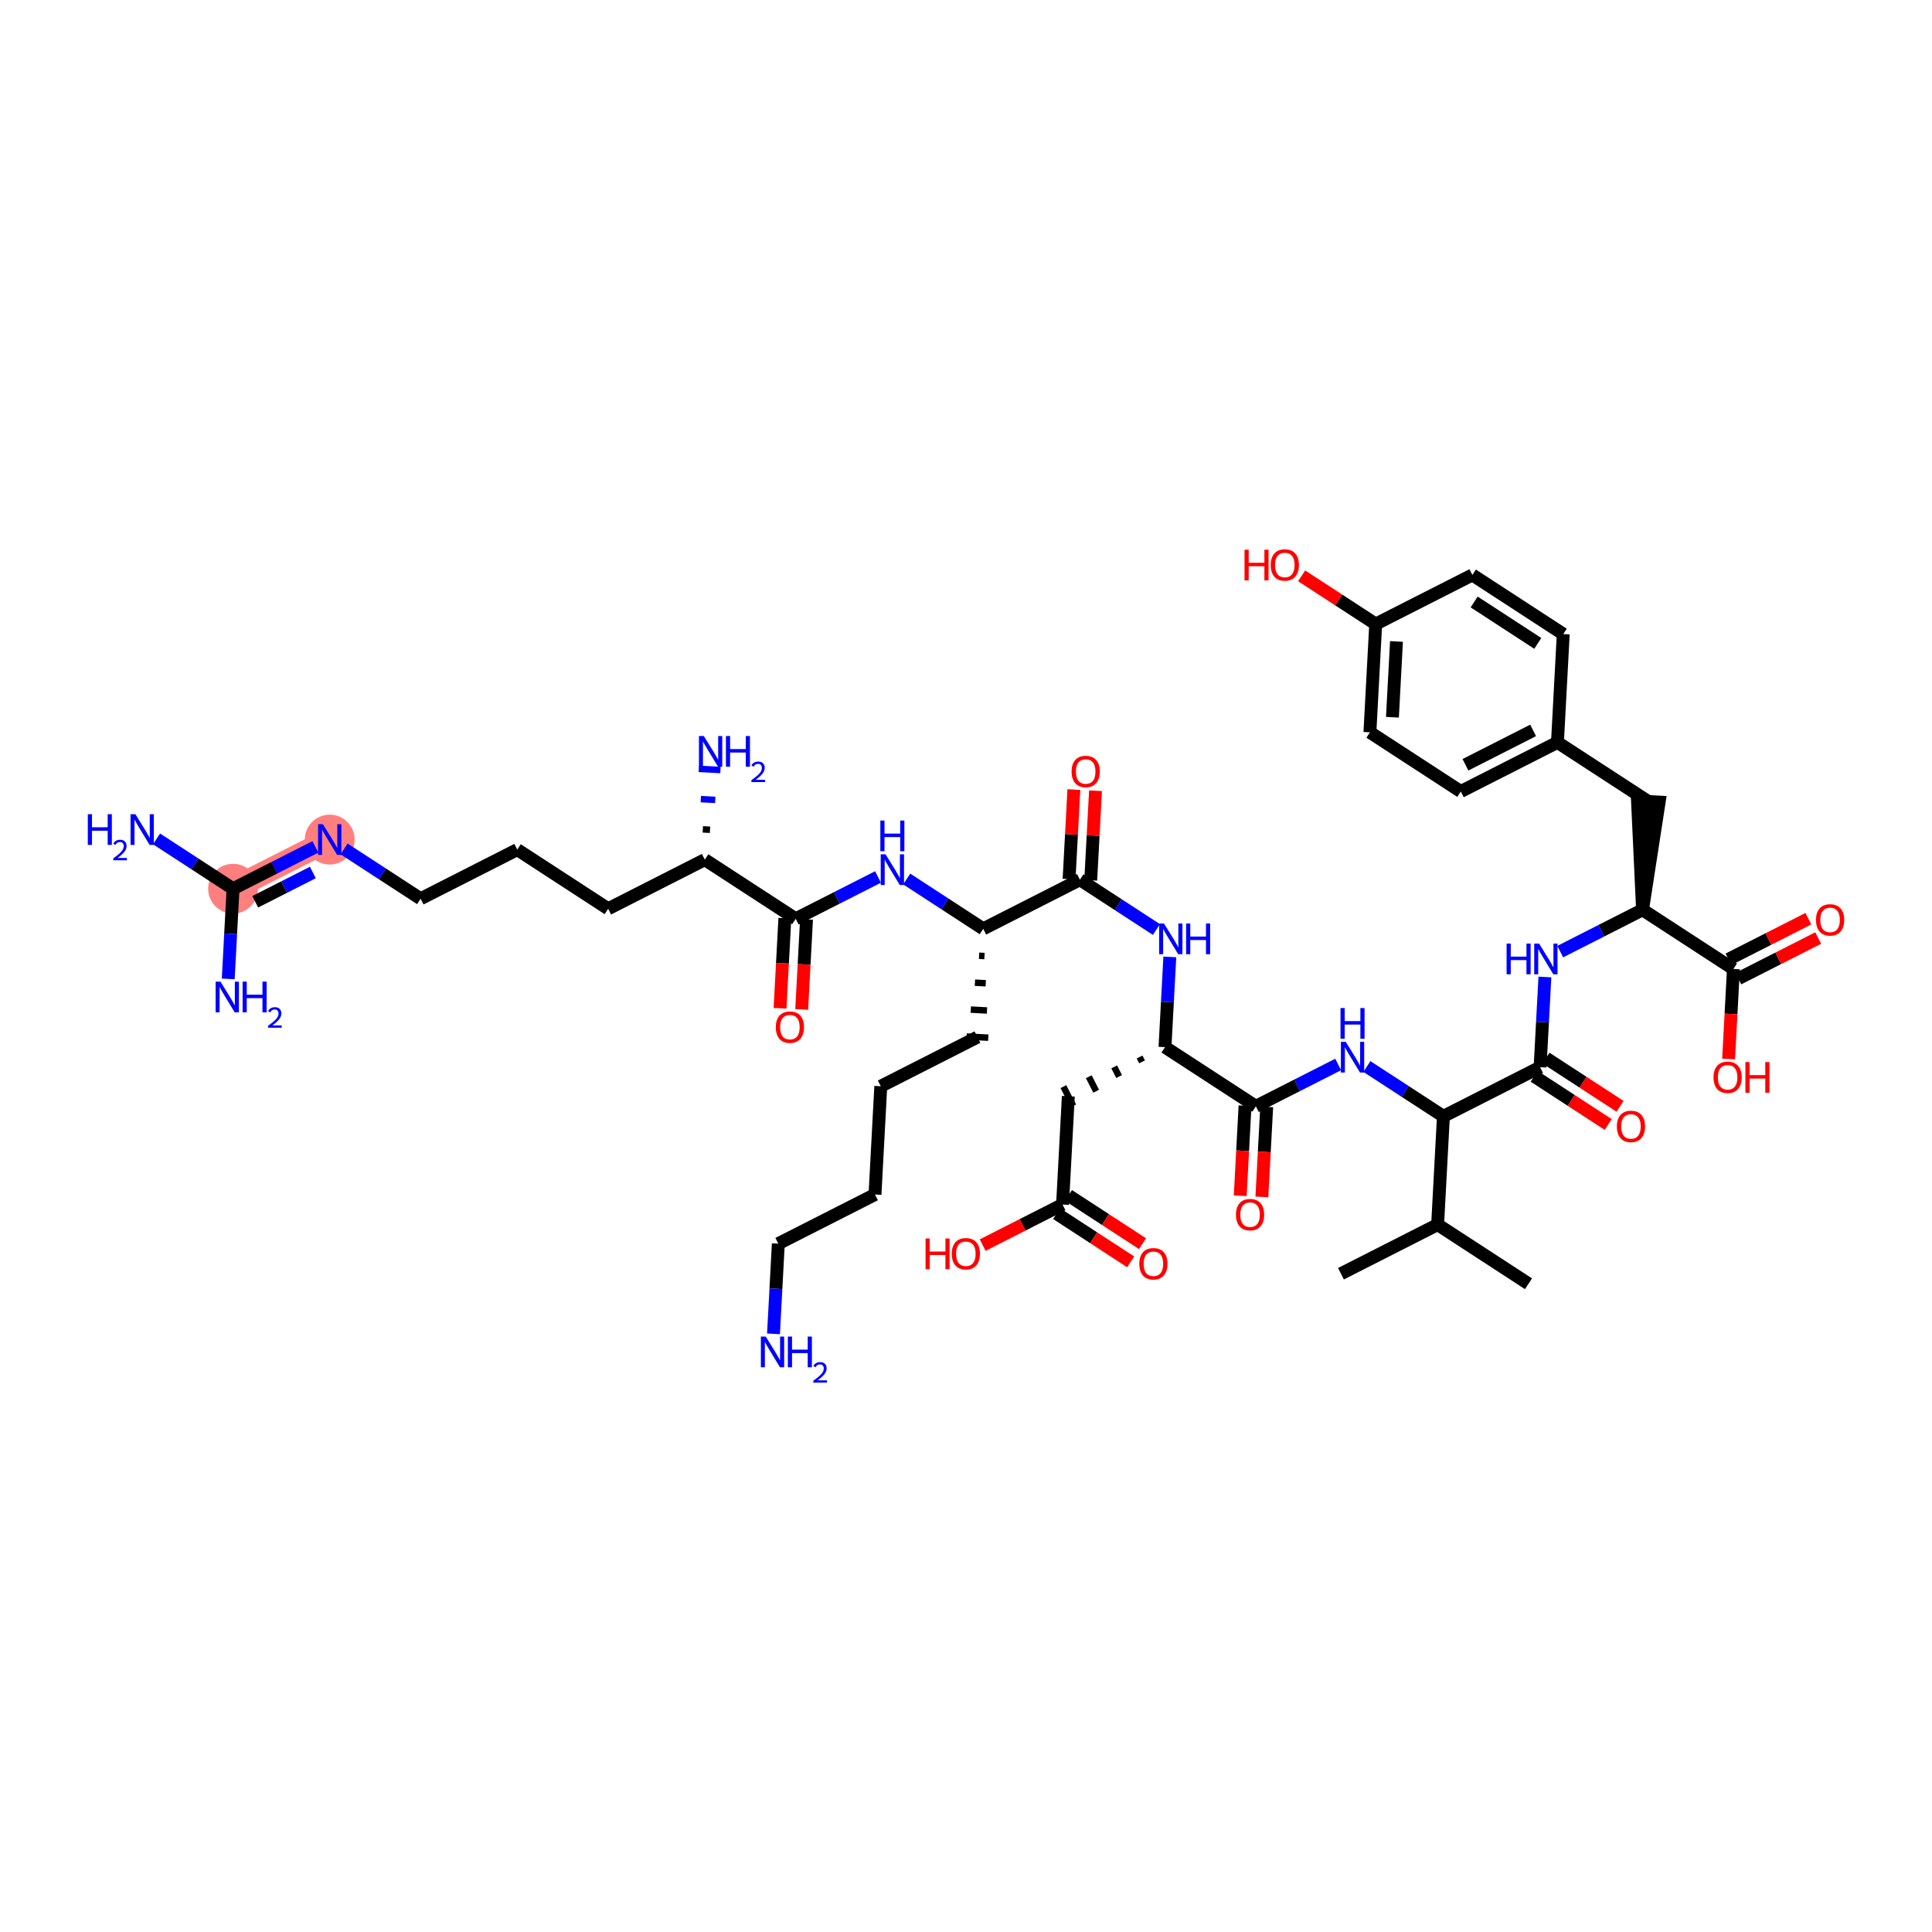 <?xml version='1.0' encoding='iso-8859-1'?>
<svg version='1.1' baseProfile='full'
              xmlns='http://www.w3.org/2000/svg'
                      xmlns:rdkit='http://www.rdkit.org/xml'
                      xmlns:xlink='http://www.w3.org/1999/xlink'
                  xml:space='preserve'
width='300px' height='300px' viewBox='0 0 300 300'>
<!-- END OF HEADER -->
<rect style='opacity:1.0;fill:#FFFFFF;stroke:none' width='300' height='300' x='0' y='0'> </rect>
<rect style='opacity:1.0;fill:#FFFFFF;stroke:none' width='300' height='300' x='0' y='0'> </rect>
<path d='M 51.199,130.371 L 36.189,137.999' style='fill:none;fill-rule:evenodd;stroke:#FF7F7F;stroke-width:3.6px;stroke-linecap:butt;stroke-linejoin:miter;stroke-opacity:1' />
<ellipse cx='51.199' cy='130.371' rx='3.368' ry='3.372'  style='fill:#FF7F7F;fill-rule:evenodd;stroke:#FF7F7F;stroke-width:1.0px;stroke-linecap:butt;stroke-linejoin:miter;stroke-opacity:1' />
<ellipse cx='36.189' cy='137.999' rx='3.368' ry='3.368'  style='fill:#FF7F7F;fill-rule:evenodd;stroke:#FF7F7F;stroke-width:1.0px;stroke-linecap:butt;stroke-linejoin:miter;stroke-opacity:1' />
<path class='bond-0 atom-0 atom-1' d='M 208.223,197.784 L 223.233,190.156' style='fill:none;fill-rule:evenodd;stroke:#000000;stroke-width:2.0px;stroke-linecap:butt;stroke-linejoin:miter;stroke-opacity:1' />
<path class='bond-1 atom-1 atom-2' d='M 223.233,190.156 L 237.345,199.342' style='fill:none;fill-rule:evenodd;stroke:#000000;stroke-width:2.0px;stroke-linecap:butt;stroke-linejoin:miter;stroke-opacity:1' />
<path class='bond-2 atom-1 atom-3' d='M 223.233,190.156 L 224.133,173.342' style='fill:none;fill-rule:evenodd;stroke:#000000;stroke-width:2.0px;stroke-linecap:butt;stroke-linejoin:miter;stroke-opacity:1' />
<path class='bond-3 atom-3 atom-4' d='M 224.133,173.342 L 218.192,169.475' style='fill:none;fill-rule:evenodd;stroke:#000000;stroke-width:2.0px;stroke-linecap:butt;stroke-linejoin:miter;stroke-opacity:1' />
<path class='bond-3 atom-3 atom-4' d='M 218.192,169.475 L 212.25,165.608' style='fill:none;fill-rule:evenodd;stroke:#0000FF;stroke-width:2.0px;stroke-linecap:butt;stroke-linejoin:miter;stroke-opacity:1' />
<path class='bond-32 atom-3 atom-33' d='M 224.133,173.342 L 239.143,165.714' style='fill:none;fill-rule:evenodd;stroke:#000000;stroke-width:2.0px;stroke-linecap:butt;stroke-linejoin:miter;stroke-opacity:1' />
<path class='bond-4 atom-4 atom-5' d='M 207.792,165.29 L 201.401,168.537' style='fill:none;fill-rule:evenodd;stroke:#0000FF;stroke-width:2.0px;stroke-linecap:butt;stroke-linejoin:miter;stroke-opacity:1' />
<path class='bond-4 atom-4 atom-5' d='M 201.401,168.537 L 195.011,171.785' style='fill:none;fill-rule:evenodd;stroke:#000000;stroke-width:2.0px;stroke-linecap:butt;stroke-linejoin:miter;stroke-opacity:1' />
<path class='bond-5 atom-5 atom-6' d='M 193.329,171.695 L 192.955,178.686' style='fill:none;fill-rule:evenodd;stroke:#000000;stroke-width:2.0px;stroke-linecap:butt;stroke-linejoin:miter;stroke-opacity:1' />
<path class='bond-5 atom-5 atom-6' d='M 192.955,178.686 L 192.582,185.677' style='fill:none;fill-rule:evenodd;stroke:#FF0000;stroke-width:2.0px;stroke-linecap:butt;stroke-linejoin:miter;stroke-opacity:1' />
<path class='bond-5 atom-5 atom-6' d='M 196.692,171.875 L 196.318,178.866' style='fill:none;fill-rule:evenodd;stroke:#000000;stroke-width:2.0px;stroke-linecap:butt;stroke-linejoin:miter;stroke-opacity:1' />
<path class='bond-5 atom-5 atom-6' d='M 196.318,178.866 L 195.944,185.856' style='fill:none;fill-rule:evenodd;stroke:#FF0000;stroke-width:2.0px;stroke-linecap:butt;stroke-linejoin:miter;stroke-opacity:1' />
<path class='bond-6 atom-5 atom-7' d='M 195.011,171.785 L 180.899,162.6' style='fill:none;fill-rule:evenodd;stroke:#000000;stroke-width:2.0px;stroke-linecap:butt;stroke-linejoin:miter;stroke-opacity:1' />
<path class='bond-7 atom-7 atom-8' d='M 176.956,164.131 L 177.337,164.882' style='fill:none;fill-rule:evenodd;stroke:#000000;stroke-width:1.0px;stroke-linecap:butt;stroke-linejoin:miter;stroke-opacity:1' />
<path class='bond-7 atom-7 atom-8' d='M 173.013,165.663 L 173.775,167.164' style='fill:none;fill-rule:evenodd;stroke:#000000;stroke-width:1.0px;stroke-linecap:butt;stroke-linejoin:miter;stroke-opacity:1' />
<path class='bond-7 atom-7 atom-8' d='M 169.069,167.195 L 170.213,169.446' style='fill:none;fill-rule:evenodd;stroke:#000000;stroke-width:1.0px;stroke-linecap:butt;stroke-linejoin:miter;stroke-opacity:1' />
<path class='bond-7 atom-7 atom-8' d='M 165.126,168.727 L 166.652,171.729' style='fill:none;fill-rule:evenodd;stroke:#000000;stroke-width:1.0px;stroke-linecap:butt;stroke-linejoin:miter;stroke-opacity:1' />
<path class='bond-11 atom-7 atom-12' d='M 180.899,162.6 L 181.274,155.595' style='fill:none;fill-rule:evenodd;stroke:#000000;stroke-width:2.0px;stroke-linecap:butt;stroke-linejoin:miter;stroke-opacity:1' />
<path class='bond-11 atom-7 atom-12' d='M 181.274,155.595 L 181.648,148.591' style='fill:none;fill-rule:evenodd;stroke:#0000FF;stroke-width:2.0px;stroke-linecap:butt;stroke-linejoin:miter;stroke-opacity:1' />
<path class='bond-8 atom-8 atom-9' d='M 165.889,170.228 L 164.99,187.041' style='fill:none;fill-rule:evenodd;stroke:#000000;stroke-width:2.0px;stroke-linecap:butt;stroke-linejoin:miter;stroke-opacity:1' />
<path class='bond-9 atom-9 atom-10' d='M 164.071,188.452 L 169.822,192.196' style='fill:none;fill-rule:evenodd;stroke:#000000;stroke-width:2.0px;stroke-linecap:butt;stroke-linejoin:miter;stroke-opacity:1' />
<path class='bond-9 atom-9 atom-10' d='M 169.822,192.196 L 175.573,195.939' style='fill:none;fill-rule:evenodd;stroke:#FF0000;stroke-width:2.0px;stroke-linecap:butt;stroke-linejoin:miter;stroke-opacity:1' />
<path class='bond-9 atom-9 atom-10' d='M 165.908,185.63 L 171.659,189.373' style='fill:none;fill-rule:evenodd;stroke:#000000;stroke-width:2.0px;stroke-linecap:butt;stroke-linejoin:miter;stroke-opacity:1' />
<path class='bond-9 atom-9 atom-10' d='M 171.659,189.373 L 177.41,193.117' style='fill:none;fill-rule:evenodd;stroke:#FF0000;stroke-width:2.0px;stroke-linecap:butt;stroke-linejoin:miter;stroke-opacity:1' />
<path class='bond-10 atom-9 atom-11' d='M 164.99,187.041 L 158.789,190.192' style='fill:none;fill-rule:evenodd;stroke:#000000;stroke-width:2.0px;stroke-linecap:butt;stroke-linejoin:miter;stroke-opacity:1' />
<path class='bond-10 atom-9 atom-11' d='M 158.789,190.192 L 152.589,193.343' style='fill:none;fill-rule:evenodd;stroke:#FF0000;stroke-width:2.0px;stroke-linecap:butt;stroke-linejoin:miter;stroke-opacity:1' />
<path class='bond-12 atom-12 atom-13' d='M 179.569,144.335 L 173.628,140.468' style='fill:none;fill-rule:evenodd;stroke:#0000FF;stroke-width:2.0px;stroke-linecap:butt;stroke-linejoin:miter;stroke-opacity:1' />
<path class='bond-12 atom-12 atom-13' d='M 173.628,140.468 L 167.687,136.601' style='fill:none;fill-rule:evenodd;stroke:#000000;stroke-width:2.0px;stroke-linecap:butt;stroke-linejoin:miter;stroke-opacity:1' />
<path class='bond-13 atom-13 atom-14' d='M 169.368,136.69 L 169.74,129.737' style='fill:none;fill-rule:evenodd;stroke:#000000;stroke-width:2.0px;stroke-linecap:butt;stroke-linejoin:miter;stroke-opacity:1' />
<path class='bond-13 atom-13 atom-14' d='M 169.74,129.737 L 170.112,122.783' style='fill:none;fill-rule:evenodd;stroke:#FF0000;stroke-width:2.0px;stroke-linecap:butt;stroke-linejoin:miter;stroke-opacity:1' />
<path class='bond-13 atom-13 atom-14' d='M 166.006,136.511 L 166.378,129.557' style='fill:none;fill-rule:evenodd;stroke:#000000;stroke-width:2.0px;stroke-linecap:butt;stroke-linejoin:miter;stroke-opacity:1' />
<path class='bond-13 atom-13 atom-14' d='M 166.378,129.557 L 166.749,122.603' style='fill:none;fill-rule:evenodd;stroke:#FF0000;stroke-width:2.0px;stroke-linecap:butt;stroke-linejoin:miter;stroke-opacity:1' />
<path class='bond-14 atom-13 atom-15' d='M 167.687,136.601 L 152.677,144.229' style='fill:none;fill-rule:evenodd;stroke:#000000;stroke-width:2.0px;stroke-linecap:butt;stroke-linejoin:miter;stroke-opacity:1' />
<path class='bond-15 atom-15 atom-16' d='M 152.031,148.41 L 152.872,148.454' style='fill:none;fill-rule:evenodd;stroke:#000000;stroke-width:1.0px;stroke-linecap:butt;stroke-linejoin:miter;stroke-opacity:1' />
<path class='bond-15 atom-15 atom-16' d='M 151.386,152.59 L 153.068,152.68' style='fill:none;fill-rule:evenodd;stroke:#000000;stroke-width:1.0px;stroke-linecap:butt;stroke-linejoin:miter;stroke-opacity:1' />
<path class='bond-15 atom-15 atom-16' d='M 150.741,156.771 L 153.263,156.906' style='fill:none;fill-rule:evenodd;stroke:#000000;stroke-width:1.0px;stroke-linecap:butt;stroke-linejoin:miter;stroke-opacity:1' />
<path class='bond-15 atom-15 atom-16' d='M 150.096,160.952 L 153.459,161.132' style='fill:none;fill-rule:evenodd;stroke:#000000;stroke-width:1.0px;stroke-linecap:butt;stroke-linejoin:miter;stroke-opacity:1' />
<path class='bond-20 atom-15 atom-21' d='M 152.677,144.229 L 146.736,140.361' style='fill:none;fill-rule:evenodd;stroke:#000000;stroke-width:2.0px;stroke-linecap:butt;stroke-linejoin:miter;stroke-opacity:1' />
<path class='bond-20 atom-15 atom-21' d='M 146.736,140.361 L 140.794,136.494' style='fill:none;fill-rule:evenodd;stroke:#0000FF;stroke-width:2.0px;stroke-linecap:butt;stroke-linejoin:miter;stroke-opacity:1' />
<path class='bond-16 atom-16 atom-17' d='M 151.777,161.042 L 136.767,168.67' style='fill:none;fill-rule:evenodd;stroke:#000000;stroke-width:2.0px;stroke-linecap:butt;stroke-linejoin:miter;stroke-opacity:1' />
<path class='bond-17 atom-17 atom-18' d='M 136.767,168.67 L 135.868,185.484' style='fill:none;fill-rule:evenodd;stroke:#000000;stroke-width:2.0px;stroke-linecap:butt;stroke-linejoin:miter;stroke-opacity:1' />
<path class='bond-18 atom-18 atom-19' d='M 135.868,185.484 L 120.857,193.112' style='fill:none;fill-rule:evenodd;stroke:#000000;stroke-width:2.0px;stroke-linecap:butt;stroke-linejoin:miter;stroke-opacity:1' />
<path class='bond-19 atom-19 atom-20' d='M 120.857,193.112 L 120.483,200.116' style='fill:none;fill-rule:evenodd;stroke:#000000;stroke-width:2.0px;stroke-linecap:butt;stroke-linejoin:miter;stroke-opacity:1' />
<path class='bond-19 atom-19 atom-20' d='M 120.483,200.116 L 120.108,207.12' style='fill:none;fill-rule:evenodd;stroke:#0000FF;stroke-width:2.0px;stroke-linecap:butt;stroke-linejoin:miter;stroke-opacity:1' />
<path class='bond-21 atom-21 atom-22' d='M 136.336,136.176 L 129.945,139.424' style='fill:none;fill-rule:evenodd;stroke:#0000FF;stroke-width:2.0px;stroke-linecap:butt;stroke-linejoin:miter;stroke-opacity:1' />
<path class='bond-21 atom-21 atom-22' d='M 129.945,139.424 L 123.555,142.671' style='fill:none;fill-rule:evenodd;stroke:#000000;stroke-width:2.0px;stroke-linecap:butt;stroke-linejoin:miter;stroke-opacity:1' />
<path class='bond-22 atom-22 atom-23' d='M 121.873,142.581 L 121.499,149.572' style='fill:none;fill-rule:evenodd;stroke:#000000;stroke-width:2.0px;stroke-linecap:butt;stroke-linejoin:miter;stroke-opacity:1' />
<path class='bond-22 atom-22 atom-23' d='M 121.499,149.572 L 121.126,156.563' style='fill:none;fill-rule:evenodd;stroke:#FF0000;stroke-width:2.0px;stroke-linecap:butt;stroke-linejoin:miter;stroke-opacity:1' />
<path class='bond-22 atom-22 atom-23' d='M 125.236,142.761 L 124.862,149.752' style='fill:none;fill-rule:evenodd;stroke:#000000;stroke-width:2.0px;stroke-linecap:butt;stroke-linejoin:miter;stroke-opacity:1' />
<path class='bond-22 atom-22 atom-23' d='M 124.862,149.752 L 124.488,156.743' style='fill:none;fill-rule:evenodd;stroke:#FF0000;stroke-width:2.0px;stroke-linecap:butt;stroke-linejoin:miter;stroke-opacity:1' />
<path class='bond-23 atom-22 atom-24' d='M 123.555,142.671 L 109.443,133.486' style='fill:none;fill-rule:evenodd;stroke:#000000;stroke-width:2.0px;stroke-linecap:butt;stroke-linejoin:miter;stroke-opacity:1' />
<path class='bond-24 atom-24 atom-25' d='M 110.253,128.846 L 109.133,128.786' style='fill:none;fill-rule:evenodd;stroke:#000000;stroke-width:1.0px;stroke-linecap:butt;stroke-linejoin:miter;stroke-opacity:1' />
<path class='bond-24 atom-24 atom-25' d='M 111.064,124.207 L 108.822,124.087' style='fill:none;fill-rule:evenodd;stroke:#0000FF;stroke-width:1.0px;stroke-linecap:butt;stroke-linejoin:miter;stroke-opacity:1' />
<path class='bond-24 atom-24 atom-25' d='M 111.874,119.567 L 108.511,119.387' style='fill:none;fill-rule:evenodd;stroke:#0000FF;stroke-width:1.0px;stroke-linecap:butt;stroke-linejoin:miter;stroke-opacity:1' />
<path class='bond-25 atom-24 atom-26' d='M 109.443,133.486 L 94.433,141.114' style='fill:none;fill-rule:evenodd;stroke:#000000;stroke-width:2.0px;stroke-linecap:butt;stroke-linejoin:miter;stroke-opacity:1' />
<path class='bond-26 atom-26 atom-27' d='M 94.433,141.114 L 80.321,131.928' style='fill:none;fill-rule:evenodd;stroke:#000000;stroke-width:2.0px;stroke-linecap:butt;stroke-linejoin:miter;stroke-opacity:1' />
<path class='bond-27 atom-27 atom-28' d='M 80.321,131.928 L 65.311,139.556' style='fill:none;fill-rule:evenodd;stroke:#000000;stroke-width:2.0px;stroke-linecap:butt;stroke-linejoin:miter;stroke-opacity:1' />
<path class='bond-28 atom-28 atom-29' d='M 65.311,139.556 L 59.37,135.689' style='fill:none;fill-rule:evenodd;stroke:#000000;stroke-width:2.0px;stroke-linecap:butt;stroke-linejoin:miter;stroke-opacity:1' />
<path class='bond-28 atom-28 atom-29' d='M 59.37,135.689 L 53.429,131.822' style='fill:none;fill-rule:evenodd;stroke:#0000FF;stroke-width:2.0px;stroke-linecap:butt;stroke-linejoin:miter;stroke-opacity:1' />
<path class='bond-29 atom-29 atom-30' d='M 48.97,131.504 L 42.58,134.751' style='fill:none;fill-rule:evenodd;stroke:#0000FF;stroke-width:2.0px;stroke-linecap:butt;stroke-linejoin:miter;stroke-opacity:1' />
<path class='bond-29 atom-29 atom-30' d='M 42.58,134.751 L 36.189,137.999' style='fill:none;fill-rule:evenodd;stroke:#000000;stroke-width:2.0px;stroke-linecap:butt;stroke-linejoin:miter;stroke-opacity:1' />
<path class='bond-29 atom-29 atom-30' d='M 48.579,135.48 L 44.105,137.753' style='fill:none;fill-rule:evenodd;stroke:#0000FF;stroke-width:2.0px;stroke-linecap:butt;stroke-linejoin:miter;stroke-opacity:1' />
<path class='bond-29 atom-29 atom-30' d='M 44.105,137.753 L 39.632,140.027' style='fill:none;fill-rule:evenodd;stroke:#000000;stroke-width:2.0px;stroke-linecap:butt;stroke-linejoin:miter;stroke-opacity:1' />
<path class='bond-30 atom-30 atom-31' d='M 36.189,137.999 L 30.248,134.132' style='fill:none;fill-rule:evenodd;stroke:#000000;stroke-width:2.0px;stroke-linecap:butt;stroke-linejoin:miter;stroke-opacity:1' />
<path class='bond-30 atom-30 atom-31' d='M 30.248,134.132 L 24.307,130.265' style='fill:none;fill-rule:evenodd;stroke:#0000FF;stroke-width:2.0px;stroke-linecap:butt;stroke-linejoin:miter;stroke-opacity:1' />
<path class='bond-31 atom-30 atom-32' d='M 36.189,137.999 L 35.814,145.003' style='fill:none;fill-rule:evenodd;stroke:#000000;stroke-width:2.0px;stroke-linecap:butt;stroke-linejoin:miter;stroke-opacity:1' />
<path class='bond-31 atom-30 atom-32' d='M 35.814,145.003 L 35.44,152.007' style='fill:none;fill-rule:evenodd;stroke:#0000FF;stroke-width:2.0px;stroke-linecap:butt;stroke-linejoin:miter;stroke-opacity:1' />
<path class='bond-33 atom-33 atom-34' d='M 238.225,167.126 L 243.975,170.869' style='fill:none;fill-rule:evenodd;stroke:#000000;stroke-width:2.0px;stroke-linecap:butt;stroke-linejoin:miter;stroke-opacity:1' />
<path class='bond-33 atom-33 atom-34' d='M 243.975,170.869 L 249.726,174.612' style='fill:none;fill-rule:evenodd;stroke:#FF0000;stroke-width:2.0px;stroke-linecap:butt;stroke-linejoin:miter;stroke-opacity:1' />
<path class='bond-33 atom-33 atom-34' d='M 240.062,164.303 L 245.812,168.047' style='fill:none;fill-rule:evenodd;stroke:#000000;stroke-width:2.0px;stroke-linecap:butt;stroke-linejoin:miter;stroke-opacity:1' />
<path class='bond-33 atom-33 atom-34' d='M 245.812,168.047 L 251.563,171.79' style='fill:none;fill-rule:evenodd;stroke:#FF0000;stroke-width:2.0px;stroke-linecap:butt;stroke-linejoin:miter;stroke-opacity:1' />
<path class='bond-34 atom-33 atom-35' d='M 239.143,165.714 L 239.518,158.71' style='fill:none;fill-rule:evenodd;stroke:#000000;stroke-width:2.0px;stroke-linecap:butt;stroke-linejoin:miter;stroke-opacity:1' />
<path class='bond-34 atom-33 atom-35' d='M 239.518,158.71 L 239.892,151.706' style='fill:none;fill-rule:evenodd;stroke:#0000FF;stroke-width:2.0px;stroke-linecap:butt;stroke-linejoin:miter;stroke-opacity:1' />
<path class='bond-35 atom-35 atom-36' d='M 242.272,147.768 L 248.662,144.52' style='fill:none;fill-rule:evenodd;stroke:#0000FF;stroke-width:2.0px;stroke-linecap:butt;stroke-linejoin:miter;stroke-opacity:1' />
<path class='bond-35 atom-35 atom-36' d='M 248.662,144.52 L 255.053,141.273' style='fill:none;fill-rule:evenodd;stroke:#000000;stroke-width:2.0px;stroke-linecap:butt;stroke-linejoin:miter;stroke-opacity:1' />
<path class='bond-36 atom-36 atom-37' d='M 255.053,141.273 L 257.633,124.549 L 254.271,124.369 Z' style='fill:#000000;fill-rule:evenodd;fill-opacity:1;stroke:#000000;stroke-width:2.0px;stroke-linecap:butt;stroke-linejoin:miter;stroke-opacity:1;' />
<path class='bond-44 atom-36 atom-45' d='M 255.053,141.273 L 269.164,150.458' style='fill:none;fill-rule:evenodd;stroke:#000000;stroke-width:2.0px;stroke-linecap:butt;stroke-linejoin:miter;stroke-opacity:1' />
<path class='bond-37 atom-37 atom-38' d='M 255.952,124.459 L 241.841,115.274' style='fill:none;fill-rule:evenodd;stroke:#000000;stroke-width:2.0px;stroke-linecap:butt;stroke-linejoin:miter;stroke-opacity:1' />
<path class='bond-38 atom-38 atom-39' d='M 241.841,115.274 L 226.83,122.902' style='fill:none;fill-rule:evenodd;stroke:#000000;stroke-width:2.0px;stroke-linecap:butt;stroke-linejoin:miter;stroke-opacity:1' />
<path class='bond-38 atom-38 atom-39' d='M 238.063,113.416 L 227.556,118.756' style='fill:none;fill-rule:evenodd;stroke:#000000;stroke-width:2.0px;stroke-linecap:butt;stroke-linejoin:miter;stroke-opacity:1' />
<path class='bond-47 atom-44 atom-38' d='M 242.74,98.46 L 241.841,115.274' style='fill:none;fill-rule:evenodd;stroke:#000000;stroke-width:2.0px;stroke-linecap:butt;stroke-linejoin:miter;stroke-opacity:1' />
<path class='bond-39 atom-39 atom-40' d='M 226.83,122.902 L 212.719,113.716' style='fill:none;fill-rule:evenodd;stroke:#000000;stroke-width:2.0px;stroke-linecap:butt;stroke-linejoin:miter;stroke-opacity:1' />
<path class='bond-40 atom-40 atom-41' d='M 212.719,113.716 L 213.618,96.903' style='fill:none;fill-rule:evenodd;stroke:#000000;stroke-width:2.0px;stroke-linecap:butt;stroke-linejoin:miter;stroke-opacity:1' />
<path class='bond-40 atom-40 atom-41' d='M 216.216,111.374 L 216.846,99.605' style='fill:none;fill-rule:evenodd;stroke:#000000;stroke-width:2.0px;stroke-linecap:butt;stroke-linejoin:miter;stroke-opacity:1' />
<path class='bond-41 atom-41 atom-42' d='M 213.618,96.903 L 207.867,93.159' style='fill:none;fill-rule:evenodd;stroke:#000000;stroke-width:2.0px;stroke-linecap:butt;stroke-linejoin:miter;stroke-opacity:1' />
<path class='bond-41 atom-41 atom-42' d='M 207.867,93.159 L 202.116,89.416' style='fill:none;fill-rule:evenodd;stroke:#FF0000;stroke-width:2.0px;stroke-linecap:butt;stroke-linejoin:miter;stroke-opacity:1' />
<path class='bond-42 atom-41 atom-43' d='M 213.618,96.903 L 228.628,89.275' style='fill:none;fill-rule:evenodd;stroke:#000000;stroke-width:2.0px;stroke-linecap:butt;stroke-linejoin:miter;stroke-opacity:1' />
<path class='bond-43 atom-43 atom-44' d='M 228.628,89.275 L 242.74,98.46' style='fill:none;fill-rule:evenodd;stroke:#000000;stroke-width:2.0px;stroke-linecap:butt;stroke-linejoin:miter;stroke-opacity:1' />
<path class='bond-43 atom-43 atom-44' d='M 228.908,93.475 L 238.786,99.905' style='fill:none;fill-rule:evenodd;stroke:#000000;stroke-width:2.0px;stroke-linecap:butt;stroke-linejoin:miter;stroke-opacity:1' />
<path class='bond-45 atom-45 atom-46' d='M 269.927,151.959 L 276.127,148.808' style='fill:none;fill-rule:evenodd;stroke:#000000;stroke-width:2.0px;stroke-linecap:butt;stroke-linejoin:miter;stroke-opacity:1' />
<path class='bond-45 atom-45 atom-46' d='M 276.127,148.808 L 282.328,145.658' style='fill:none;fill-rule:evenodd;stroke:#FF0000;stroke-width:2.0px;stroke-linecap:butt;stroke-linejoin:miter;stroke-opacity:1' />
<path class='bond-45 atom-45 atom-46' d='M 268.401,148.957 L 274.602,145.806' style='fill:none;fill-rule:evenodd;stroke:#000000;stroke-width:2.0px;stroke-linecap:butt;stroke-linejoin:miter;stroke-opacity:1' />
<path class='bond-45 atom-45 atom-46' d='M 274.602,145.806 L 280.802,142.655' style='fill:none;fill-rule:evenodd;stroke:#FF0000;stroke-width:2.0px;stroke-linecap:butt;stroke-linejoin:miter;stroke-opacity:1' />
<path class='bond-46 atom-45 atom-47' d='M 269.164,150.458 L 268.79,157.449' style='fill:none;fill-rule:evenodd;stroke:#000000;stroke-width:2.0px;stroke-linecap:butt;stroke-linejoin:miter;stroke-opacity:1' />
<path class='bond-46 atom-45 atom-47' d='M 268.79,157.449 L 268.416,164.44' style='fill:none;fill-rule:evenodd;stroke:#FF0000;stroke-width:2.0px;stroke-linecap:butt;stroke-linejoin:miter;stroke-opacity:1' />
<path  class='atom-4' d='M 208.967 161.773
L 210.53 164.298
Q 210.685 164.548, 210.934 164.999
Q 211.183 165.45, 211.196 165.477
L 211.196 161.773
L 211.83 161.773
L 211.83 166.541
L 211.176 166.541
L 209.499 163.78
Q 209.304 163.457, 209.095 163.086
Q 208.893 162.716, 208.832 162.601
L 208.832 166.541
L 208.213 166.541
L 208.213 161.773
L 208.967 161.773
' fill='#0000FF'/>
<path  class='atom-4' d='M 208.156 156.528
L 208.802 156.528
L 208.802 158.555
L 211.24 158.555
L 211.24 156.528
L 211.887 156.528
L 211.887 161.296
L 211.24 161.296
L 211.24 159.094
L 208.802 159.094
L 208.802 161.296
L 208.156 161.296
L 208.156 156.528
' fill='#0000FF'/>
<path  class='atom-6' d='M 191.923 188.612
Q 191.923 187.467, 192.488 186.827
Q 193.054 186.187, 194.111 186.187
Q 195.169 186.187, 195.735 186.827
Q 196.3 187.467, 196.3 188.612
Q 196.3 189.771, 195.728 190.431
Q 195.155 191.084, 194.111 191.084
Q 193.061 191.084, 192.488 190.431
Q 191.923 189.777, 191.923 188.612
M 194.111 190.545
Q 194.839 190.545, 195.229 190.06
Q 195.627 189.568, 195.627 188.612
Q 195.627 187.676, 195.229 187.204
Q 194.839 186.726, 194.111 186.726
Q 193.384 186.726, 192.987 187.198
Q 192.596 187.669, 192.596 188.612
Q 192.596 189.575, 192.987 190.06
Q 193.384 190.545, 194.111 190.545
' fill='#FF0000'/>
<path  class='atom-10' d='M 176.912 196.24
Q 176.912 195.095, 177.478 194.455
Q 178.044 193.816, 179.101 193.816
Q 180.158 193.816, 180.724 194.455
Q 181.29 195.095, 181.29 196.24
Q 181.29 197.399, 180.717 198.059
Q 180.145 198.712, 179.101 198.712
Q 178.05 198.712, 177.478 198.059
Q 176.912 197.405, 176.912 196.24
M 179.101 198.173
Q 179.828 198.173, 180.219 197.688
Q 180.616 197.197, 180.616 196.24
Q 180.616 195.304, 180.219 194.833
Q 179.828 194.354, 179.101 194.354
Q 178.374 194.354, 177.976 194.826
Q 177.586 195.297, 177.586 196.24
Q 177.586 197.203, 177.976 197.688
Q 178.374 198.173, 179.101 198.173
' fill='#FF0000'/>
<path  class='atom-11' d='M 143.722 192.312
L 144.369 192.312
L 144.369 194.339
L 146.807 194.339
L 146.807 192.312
L 147.453 192.312
L 147.453 197.08
L 146.807 197.08
L 146.807 194.878
L 144.369 194.878
L 144.369 197.08
L 143.722 197.08
L 143.722 192.312
' fill='#FF0000'/>
<path  class='atom-11' d='M 147.79 194.683
Q 147.79 193.538, 148.356 192.898
Q 148.922 192.258, 149.979 192.258
Q 151.036 192.258, 151.602 192.898
Q 152.168 193.538, 152.168 194.683
Q 152.168 195.841, 151.595 196.501
Q 151.023 197.154, 149.979 197.154
Q 148.928 197.154, 148.356 196.501
Q 147.79 195.848, 147.79 194.683
M 149.979 196.616
Q 150.706 196.616, 151.097 196.131
Q 151.494 195.639, 151.494 194.683
Q 151.494 193.747, 151.097 193.275
Q 150.706 192.797, 149.979 192.797
Q 149.252 192.797, 148.854 193.268
Q 148.464 193.74, 148.464 194.683
Q 148.464 195.646, 148.854 196.131
Q 149.252 196.616, 149.979 196.616
' fill='#FF0000'/>
<path  class='atom-12' d='M 180.744 143.402
L 182.307 145.927
Q 182.462 146.177, 182.711 146.628
Q 182.96 147.079, 182.974 147.106
L 182.974 143.402
L 183.607 143.402
L 183.607 148.17
L 182.954 148.17
L 181.276 145.409
Q 181.081 145.086, 180.872 144.715
Q 180.67 144.345, 180.61 144.23
L 180.61 148.17
L 179.99 148.17
L 179.99 143.402
L 180.744 143.402
' fill='#0000FF'/>
<path  class='atom-12' d='M 184.179 143.402
L 184.826 143.402
L 184.826 145.429
L 187.264 145.429
L 187.264 143.402
L 187.91 143.402
L 187.91 148.17
L 187.264 148.17
L 187.264 145.968
L 184.826 145.968
L 184.826 148.17
L 184.179 148.17
L 184.179 143.402
' fill='#0000FF'/>
<path  class='atom-14' d='M 166.397 119.8
Q 166.397 118.656, 166.963 118.016
Q 167.529 117.376, 168.586 117.376
Q 169.644 117.376, 170.209 118.016
Q 170.775 118.656, 170.775 119.8
Q 170.775 120.959, 170.203 121.619
Q 169.63 122.272, 168.586 122.272
Q 167.536 122.272, 166.963 121.619
Q 166.397 120.966, 166.397 119.8
M 168.586 121.733
Q 169.314 121.733, 169.704 121.249
Q 170.102 120.757, 170.102 119.8
Q 170.102 118.864, 169.704 118.393
Q 169.314 117.915, 168.586 117.915
Q 167.859 117.915, 167.462 118.386
Q 167.071 118.858, 167.071 119.8
Q 167.071 120.764, 167.462 121.249
Q 167.859 121.733, 168.586 121.733
' fill='#FF0000'/>
<path  class='atom-20' d='M 118.904 207.541
L 120.466 210.067
Q 120.621 210.316, 120.871 210.767
Q 121.12 211.219, 121.133 211.245
L 121.133 207.541
L 121.766 207.541
L 121.766 212.31
L 121.113 212.31
L 119.436 209.548
Q 119.241 209.225, 119.032 208.855
Q 118.83 208.484, 118.769 208.37
L 118.769 212.31
L 118.15 212.31
L 118.15 207.541
L 118.904 207.541
' fill='#0000FF'/>
<path  class='atom-20' d='M 122.339 207.541
L 122.985 207.541
L 122.985 209.568
L 125.423 209.568
L 125.423 207.541
L 126.07 207.541
L 126.07 212.31
L 125.423 212.31
L 125.423 210.107
L 122.985 210.107
L 122.985 212.31
L 122.339 212.31
L 122.339 207.541
' fill='#0000FF'/>
<path  class='atom-20' d='M 126.301 212.142
Q 126.417 211.844, 126.692 211.68
Q 126.968 211.511, 127.35 211.511
Q 127.826 211.511, 128.092 211.769
Q 128.359 212.027, 128.359 212.485
Q 128.359 212.951, 128.012 213.387
Q 127.67 213.823, 126.959 214.338
L 128.413 214.338
L 128.413 214.694
L 126.292 214.694
L 126.292 214.396
Q 126.879 213.978, 127.226 213.667
Q 127.577 213.356, 127.746 213.076
Q 127.915 212.796, 127.915 212.507
Q 127.915 212.205, 127.764 212.036
Q 127.612 211.867, 127.35 211.867
Q 127.097 211.867, 126.928 211.969
Q 126.759 212.071, 126.639 212.298
L 126.301 212.142
' fill='#0000FF'/>
<path  class='atom-21' d='M 137.511 132.659
L 139.074 135.185
Q 139.229 135.434, 139.478 135.885
Q 139.727 136.336, 139.74 136.363
L 139.74 132.659
L 140.374 132.659
L 140.374 137.427
L 139.72 137.427
L 138.043 134.666
Q 137.848 134.343, 137.639 133.972
Q 137.437 133.602, 137.376 133.487
L 137.376 137.427
L 136.757 137.427
L 136.757 132.659
L 137.511 132.659
' fill='#0000FF'/>
<path  class='atom-21' d='M 136.7 127.414
L 137.346 127.414
L 137.346 129.441
L 139.784 129.441
L 139.784 127.414
L 140.431 127.414
L 140.431 132.182
L 139.784 132.182
L 139.784 129.98
L 137.346 129.98
L 137.346 132.182
L 136.7 132.182
L 136.7 127.414
' fill='#0000FF'/>
<path  class='atom-23' d='M 120.467 159.498
Q 120.467 158.353, 121.032 157.713
Q 121.598 157.074, 122.655 157.074
Q 123.713 157.074, 124.279 157.713
Q 124.844 158.353, 124.844 159.498
Q 124.844 160.657, 124.272 161.317
Q 123.699 161.97, 122.655 161.97
Q 121.605 161.97, 121.032 161.317
Q 120.467 160.663, 120.467 159.498
M 122.655 161.431
Q 123.383 161.431, 123.773 160.946
Q 124.171 160.455, 124.171 159.498
Q 124.171 158.562, 123.773 158.091
Q 123.383 157.612, 122.655 157.612
Q 121.928 157.612, 121.531 158.084
Q 121.14 158.555, 121.14 159.498
Q 121.14 160.461, 121.531 160.946
Q 121.928 161.431, 122.655 161.431
' fill='#FF0000'/>
<path  class='atom-25' d='M 109.288 114.288
L 110.851 116.814
Q 111.006 117.063, 111.255 117.514
Q 111.504 117.965, 111.518 117.992
L 111.518 114.288
L 112.151 114.288
L 112.151 119.056
L 111.497 119.056
L 109.82 116.295
Q 109.625 115.972, 109.416 115.601
Q 109.214 115.231, 109.154 115.116
L 109.154 119.056
L 108.534 119.056
L 108.534 114.288
L 109.288 114.288
' fill='#0000FF'/>
<path  class='atom-25' d='M 112.723 114.288
L 113.37 114.288
L 113.37 116.315
L 115.808 116.315
L 115.808 114.288
L 116.454 114.288
L 116.454 119.056
L 115.808 119.056
L 115.808 116.854
L 113.37 116.854
L 113.37 119.056
L 112.723 119.056
L 112.723 114.288
' fill='#0000FF'/>
<path  class='atom-25' d='M 116.686 118.889
Q 116.801 118.591, 117.077 118.427
Q 117.352 118.258, 117.735 118.258
Q 118.21 118.258, 118.477 118.516
Q 118.744 118.774, 118.744 119.231
Q 118.744 119.698, 118.397 120.134
Q 118.055 120.569, 117.343 121.085
L 118.797 121.085
L 118.797 121.441
L 116.677 121.441
L 116.677 121.143
Q 117.263 120.725, 117.61 120.414
Q 117.961 120.103, 118.13 119.823
Q 118.299 119.543, 118.299 119.254
Q 118.299 118.951, 118.148 118.782
Q 117.997 118.613, 117.735 118.613
Q 117.481 118.613, 117.312 118.716
Q 117.143 118.818, 117.023 119.045
L 116.686 118.889
' fill='#0000FF'/>
<path  class='atom-29' d='M 50.145 127.987
L 51.708 130.512
Q 51.863 130.762, 52.112 131.213
Q 52.361 131.664, 52.375 131.691
L 52.375 127.987
L 53.008 127.987
L 53.008 132.755
L 52.355 132.755
L 50.678 129.994
Q 50.482 129.67, 50.273 129.3
Q 50.071 128.93, 50.011 128.815
L 50.011 132.755
L 49.391 132.755
L 49.391 127.987
L 50.145 127.987
' fill='#0000FF'/>
<path  class='atom-31' d='M 13.636 126.429
L 14.283 126.429
L 14.283 128.457
L 16.721 128.457
L 16.721 126.429
L 17.368 126.429
L 17.368 131.198
L 16.721 131.198
L 16.721 128.995
L 14.283 128.995
L 14.283 131.198
L 13.636 131.198
L 13.636 126.429
' fill='#0000FF'/>
<path  class='atom-31' d='M 17.599 131.03
Q 17.714 130.733, 17.99 130.568
Q 18.265 130.399, 18.648 130.399
Q 19.123 130.399, 19.39 130.657
Q 19.657 130.915, 19.657 131.373
Q 19.657 131.839, 19.31 132.275
Q 18.968 132.711, 18.257 133.226
L 19.71 133.226
L 19.71 133.582
L 17.59 133.582
L 17.59 133.284
Q 18.177 132.866, 18.523 132.555
Q 18.875 132.244, 19.043 131.964
Q 19.212 131.684, 19.212 131.395
Q 19.212 131.093, 19.061 130.924
Q 18.91 130.755, 18.648 130.755
Q 18.394 130.755, 18.226 130.857
Q 18.057 130.959, 17.936 131.186
L 17.599 131.03
' fill='#0000FF'/>
<path  class='atom-31' d='M 21.023 126.429
L 22.586 128.955
Q 22.741 129.204, 22.99 129.655
Q 23.239 130.107, 23.253 130.134
L 23.253 126.429
L 23.886 126.429
L 23.886 131.198
L 23.233 131.198
L 21.555 128.436
Q 21.36 128.113, 21.151 127.743
Q 20.949 127.372, 20.889 127.258
L 20.889 131.198
L 20.269 131.198
L 20.269 126.429
L 21.023 126.429
' fill='#0000FF'/>
<path  class='atom-32' d='M 34.236 152.428
L 35.798 154.954
Q 35.953 155.203, 36.202 155.654
Q 36.452 156.106, 36.465 156.133
L 36.465 152.428
L 37.098 152.428
L 37.098 157.197
L 36.445 157.197
L 34.768 154.435
Q 34.572 154.112, 34.364 153.742
Q 34.162 153.371, 34.101 153.257
L 34.101 157.197
L 33.481 157.197
L 33.481 152.428
L 34.236 152.428
' fill='#0000FF'/>
<path  class='atom-32' d='M 37.67 152.428
L 38.317 152.428
L 38.317 154.456
L 40.755 154.456
L 40.755 152.428
L 41.402 152.428
L 41.402 157.197
L 40.755 157.197
L 40.755 154.994
L 38.317 154.994
L 38.317 157.197
L 37.67 157.197
L 37.67 152.428
' fill='#0000FF'/>
<path  class='atom-32' d='M 41.633 157.029
Q 41.748 156.732, 42.024 156.567
Q 42.3 156.398, 42.682 156.398
Q 43.158 156.398, 43.424 156.656
Q 43.691 156.914, 43.691 157.372
Q 43.691 157.838, 43.344 158.274
Q 43.002 158.71, 42.291 159.225
L 43.744 159.225
L 43.744 159.581
L 41.624 159.581
L 41.624 159.283
Q 42.211 158.865, 42.557 158.554
Q 42.909 158.243, 43.078 157.963
Q 43.246 157.683, 43.246 157.394
Q 43.246 157.092, 43.095 156.923
Q 42.944 156.754, 42.682 156.754
Q 42.429 156.754, 42.26 156.856
Q 42.091 156.958, 41.971 157.185
L 41.633 157.029
' fill='#0000FF'/>
<path  class='atom-34' d='M 251.066 174.913
Q 251.066 173.768, 251.631 173.129
Q 252.197 172.489, 253.254 172.489
Q 254.312 172.489, 254.878 173.129
Q 255.443 173.768, 255.443 174.913
Q 255.443 176.072, 254.871 176.732
Q 254.298 177.385, 253.254 177.385
Q 252.204 177.385, 251.631 176.732
Q 251.066 176.079, 251.066 174.913
M 253.254 176.846
Q 253.982 176.846, 254.373 176.361
Q 254.77 175.87, 254.77 174.913
Q 254.77 173.977, 254.373 173.506
Q 253.982 173.028, 253.254 173.028
Q 252.527 173.028, 252.13 173.499
Q 251.739 173.97, 251.739 174.913
Q 251.739 175.876, 252.13 176.361
Q 252.527 176.846, 253.254 176.846
' fill='#FF0000'/>
<path  class='atom-35' d='M 233.944 146.517
L 234.59 146.517
L 234.59 148.544
L 237.028 148.544
L 237.028 146.517
L 237.675 146.517
L 237.675 151.285
L 237.028 151.285
L 237.028 149.083
L 234.59 149.083
L 234.59 151.285
L 233.944 151.285
L 233.944 146.517
' fill='#0000FF'/>
<path  class='atom-35' d='M 238.988 146.517
L 240.551 149.042
Q 240.706 149.292, 240.955 149.743
Q 241.204 150.194, 241.218 150.221
L 241.218 146.517
L 241.851 146.517
L 241.851 151.285
L 241.197 151.285
L 239.52 148.524
Q 239.325 148.2, 239.116 147.83
Q 238.914 147.46, 238.854 147.345
L 238.854 151.285
L 238.234 151.285
L 238.234 146.517
L 238.988 146.517
' fill='#0000FF'/>
<path  class='atom-42' d='M 193.25 85.36
L 193.896 85.36
L 193.896 87.387
L 196.334 87.387
L 196.334 85.36
L 196.981 85.36
L 196.981 90.129
L 196.334 90.129
L 196.334 87.926
L 193.896 87.926
L 193.896 90.129
L 193.25 90.129
L 193.25 85.36
' fill='#FF0000'/>
<path  class='atom-42' d='M 197.318 87.731
Q 197.318 86.586, 197.883 85.946
Q 198.449 85.306, 199.507 85.306
Q 200.564 85.306, 201.13 85.946
Q 201.695 86.586, 201.695 87.731
Q 201.695 88.889, 201.123 89.549
Q 200.55 90.203, 199.507 90.203
Q 198.456 90.203, 197.883 89.549
Q 197.318 88.896, 197.318 87.731
M 199.507 89.664
Q 200.234 89.664, 200.625 89.179
Q 201.022 88.687, 201.022 87.731
Q 201.022 86.795, 200.625 86.323
Q 200.234 85.845, 199.507 85.845
Q 198.779 85.845, 198.382 86.317
Q 197.991 86.788, 197.991 87.731
Q 197.991 88.694, 198.382 89.179
Q 198.779 89.664, 199.507 89.664
' fill='#FF0000'/>
<path  class='atom-46' d='M 281.986 142.844
Q 281.986 141.699, 282.552 141.059
Q 283.117 140.419, 284.175 140.419
Q 285.232 140.419, 285.798 141.059
Q 286.364 141.699, 286.364 142.844
Q 286.364 144.002, 285.791 144.662
Q 285.219 145.315, 284.175 145.315
Q 283.124 145.315, 282.552 144.662
Q 281.986 144.009, 281.986 142.844
M 284.175 144.777
Q 284.902 144.777, 285.293 144.292
Q 285.69 143.8, 285.69 142.844
Q 285.69 141.908, 285.293 141.436
Q 284.902 140.958, 284.175 140.958
Q 283.447 140.958, 283.05 141.429
Q 282.659 141.901, 282.659 142.844
Q 282.659 143.807, 283.05 144.292
Q 283.447 144.777, 284.175 144.777
' fill='#FF0000'/>
<path  class='atom-47' d='M 266.076 167.285
Q 266.076 166.14, 266.642 165.501
Q 267.208 164.861, 268.265 164.861
Q 269.322 164.861, 269.888 165.501
Q 270.454 166.14, 270.454 167.285
Q 270.454 168.444, 269.881 169.104
Q 269.309 169.757, 268.265 169.757
Q 267.214 169.757, 266.642 169.104
Q 266.076 168.45, 266.076 167.285
M 268.265 169.218
Q 268.992 169.218, 269.383 168.733
Q 269.78 168.242, 269.78 167.285
Q 269.78 166.349, 269.383 165.878
Q 268.992 165.4, 268.265 165.4
Q 267.538 165.4, 267.14 165.871
Q 266.75 166.342, 266.75 167.285
Q 266.75 168.248, 267.14 168.733
Q 267.538 169.218, 268.265 169.218
' fill='#FF0000'/>
<path  class='atom-47' d='M 271.026 164.915
L 271.673 164.915
L 271.673 166.942
L 274.111 166.942
L 274.111 164.915
L 274.758 164.915
L 274.758 169.683
L 274.111 169.683
L 274.111 167.481
L 271.673 167.481
L 271.673 169.683
L 271.026 169.683
L 271.026 164.915
' fill='#FF0000'/>
</svg>
